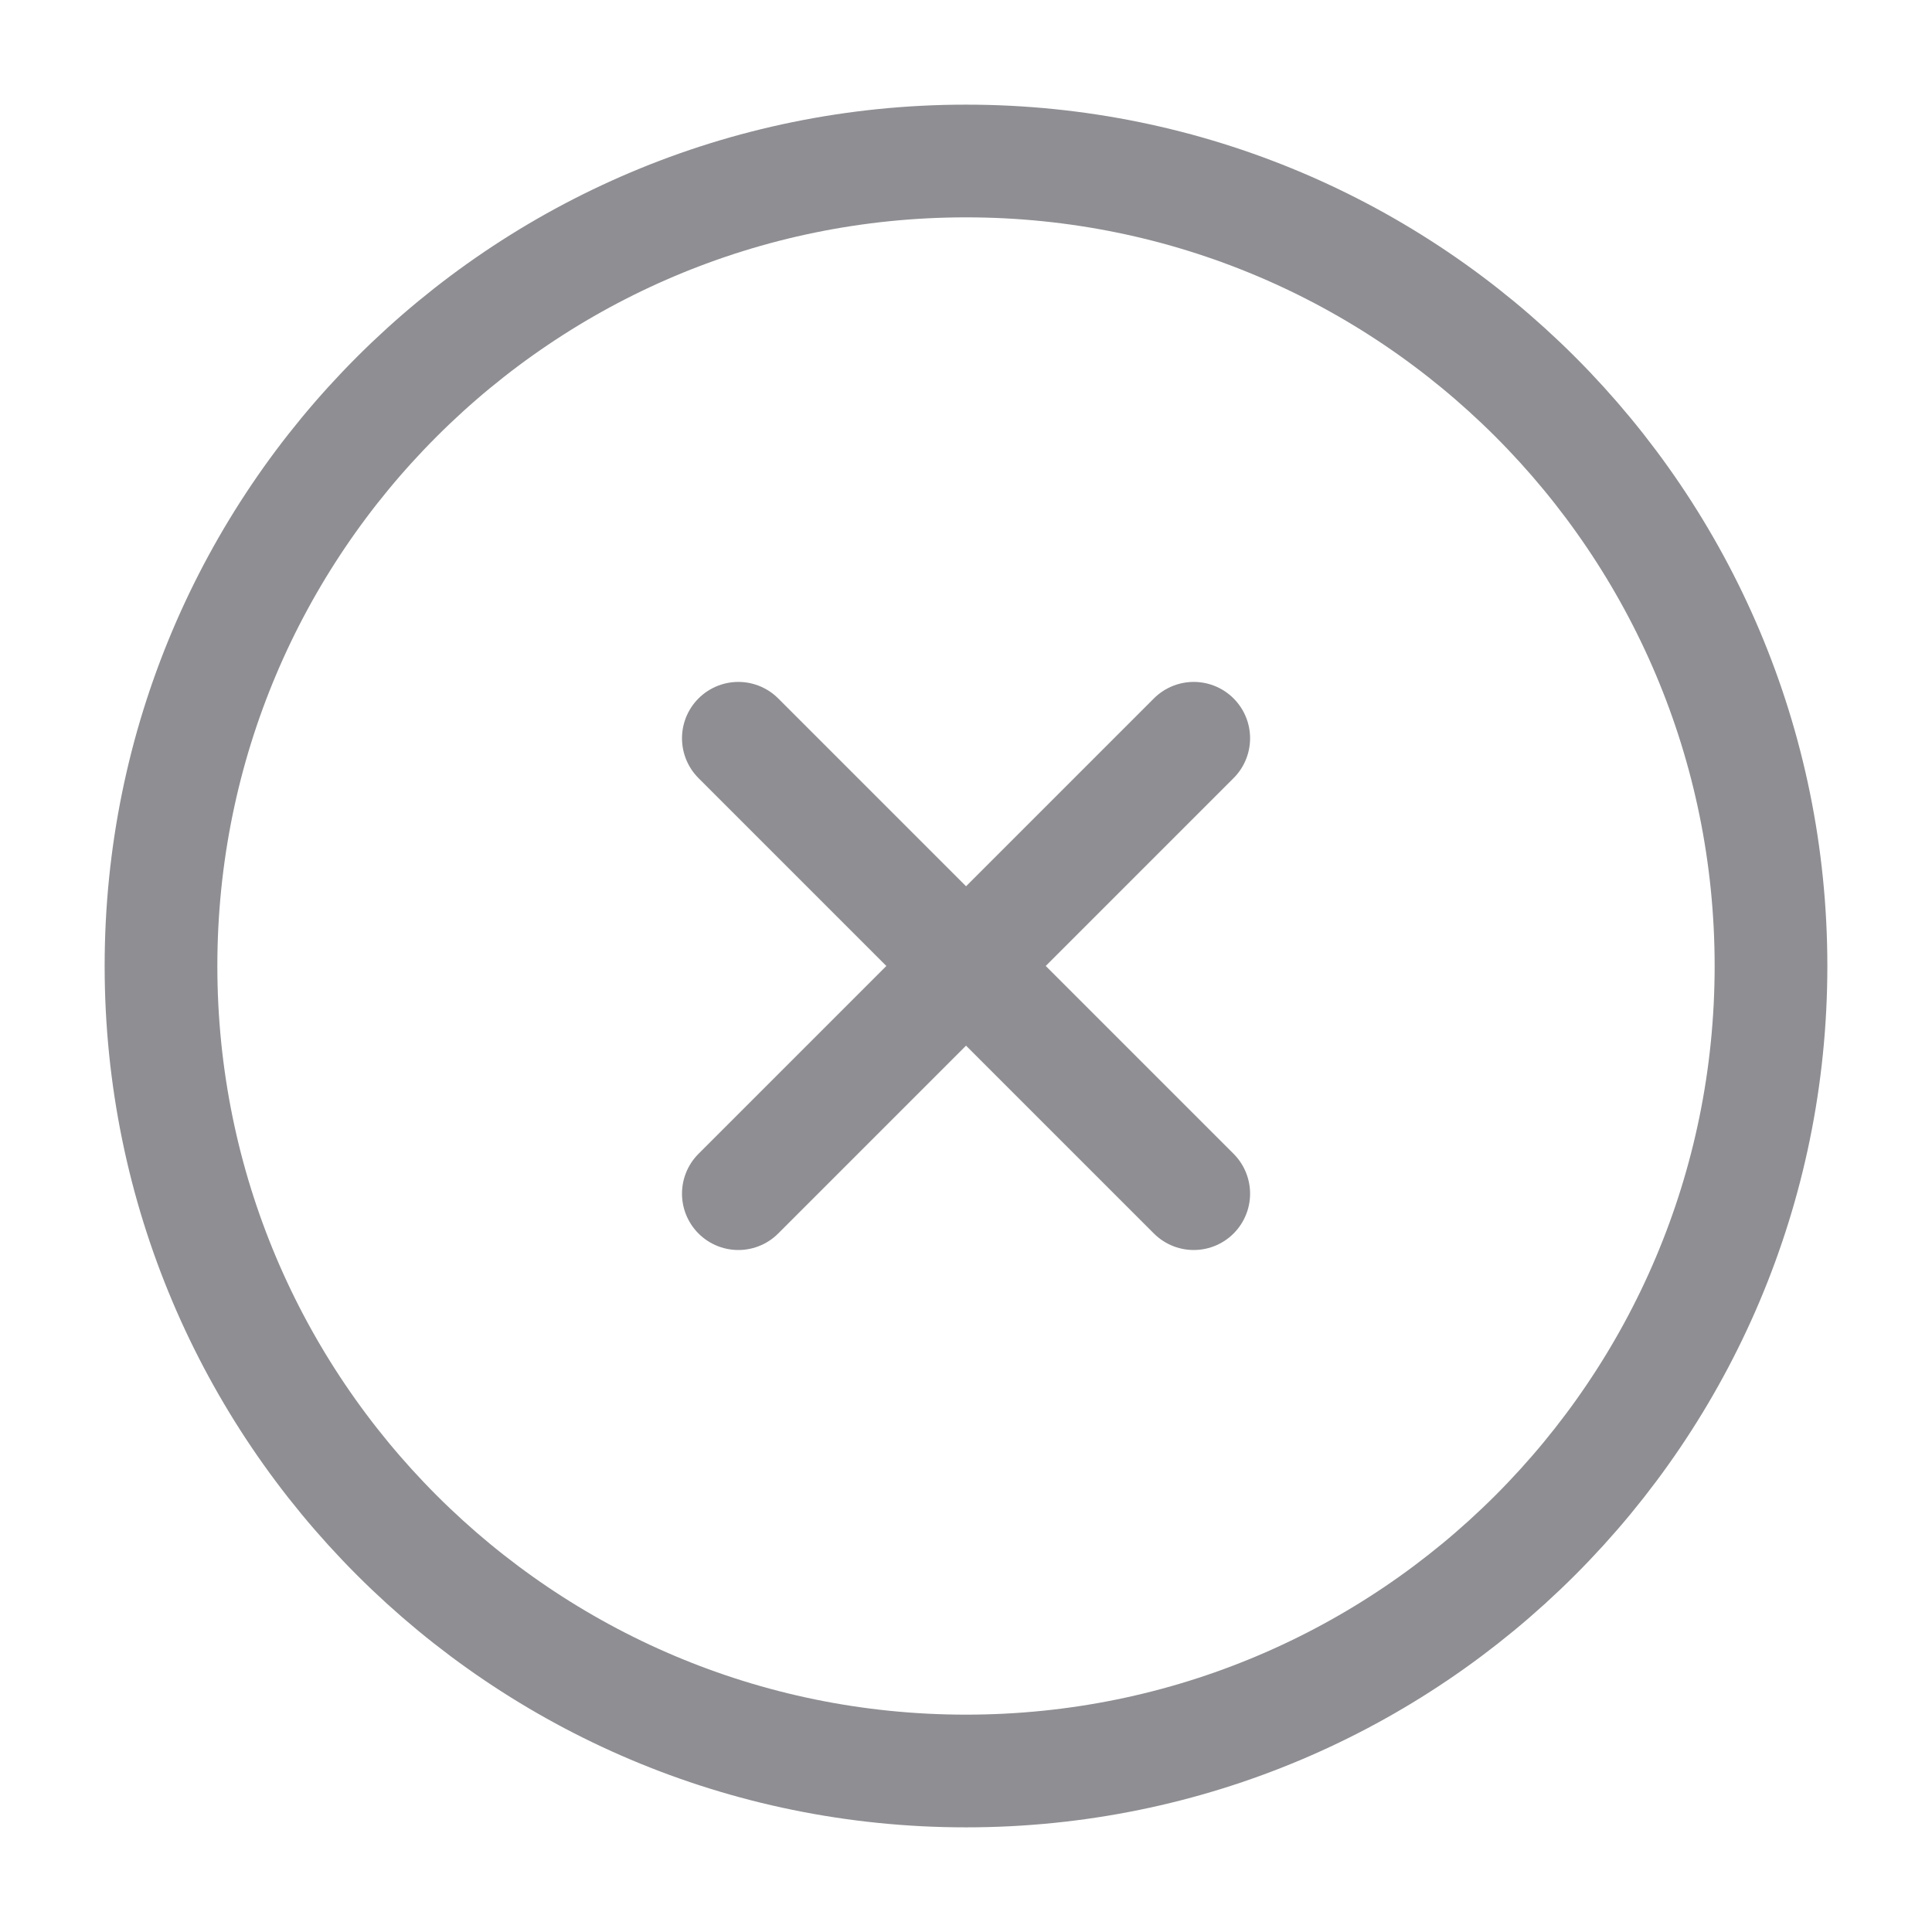 <svg width="24" height="24" viewBox="0 0 24 24" fill="none" xmlns="http://www.w3.org/2000/svg">
<path d="M12 22C17.523 22 22 17.523 22 12C22 6.477 17.523 2 12 2C6.477 2 2 6.477 2 12C2 17.523 6.477 22 12 22Z" stroke="#8E8E93" stroke-width="1.4" stroke-linejoin="round"/>
<path d="M14.829 9.171L9.172 14.828M9.172 9.171L14.829 14.828" stroke="#8E8E93" stroke-width="1.4" stroke-linecap="round" stroke-linejoin="round"/>
</svg>
